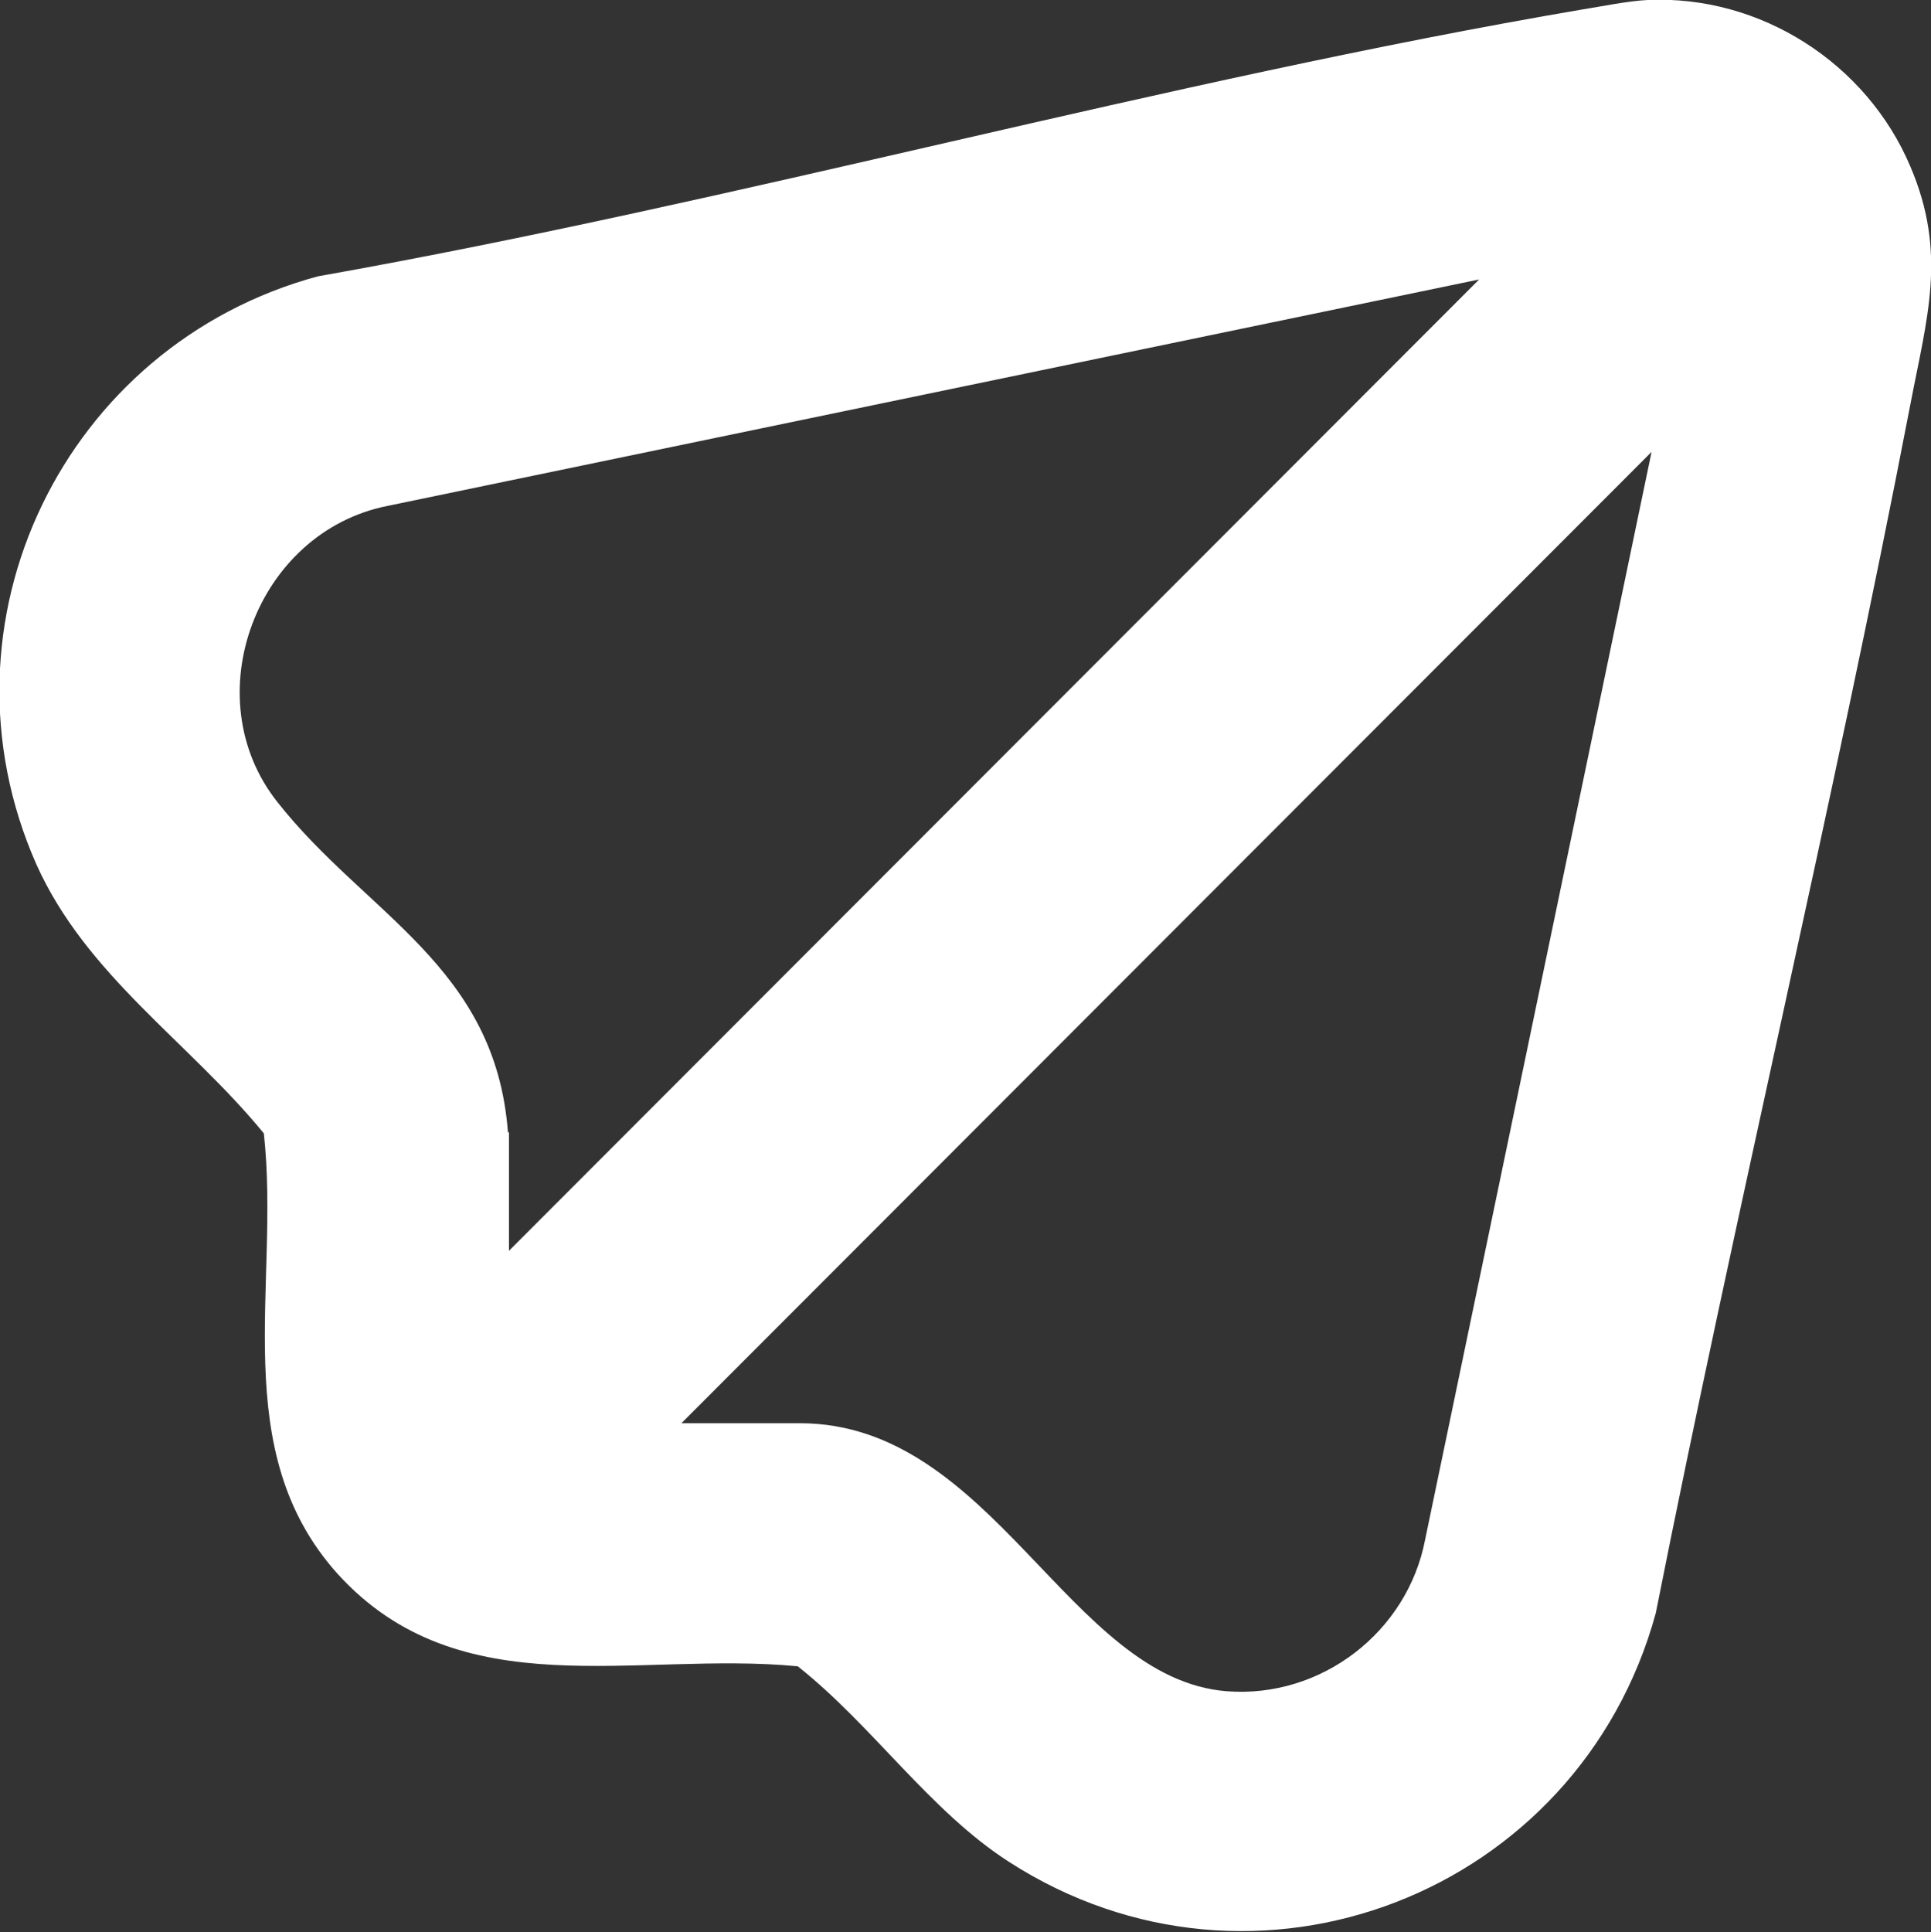 <svg xmlns="http://www.w3.org/2000/svg" id="Capa_2" data-name="Capa 2" viewBox="0 0 18.59 18.6"><rect x="0" y="0" width="18.59" height="18.6" fill="#333333" stroke="none"/><defs><style>      .cls-1 {        fill: #fff;      }    </style></defs><g id="Capa_2-2" data-name="Capa 2"><path class="cls-1" d="M15.86,0c1.09-.05,2.11.61,2.53,1.6.36.84.16,1.46,0,2.3-.75,3.89-1.68,7.75-2.45,11.63-.74,2.7-3.86,3.92-6.23,2.39-.76-.49-1.31-1.31-2.03-1.88-1.55-.15-3.25.41-4.43-.89-1.07-1.19-.55-2.78-.71-4.24-.72-.88-1.71-1.52-2.19-2.59C-.68,5.99.62,3.32,3.06,2.66,7.12,1.94,11.19.78,15.24.09c.19-.03.43-.08.62-.09ZM4.9,10.9v1.14L14.24,2.69,3.73,4.87c-1.26.25-1.86,1.84-1.06,2.85.85,1.08,2.1,1.58,2.22,3.18ZM6.56,13.7h1.14c1.86,0,2.59,2.46,4.11,2.58.91.07,1.74-.57,1.91-1.46l2.18-10.47L6.56,13.7Z"></path></g></svg>